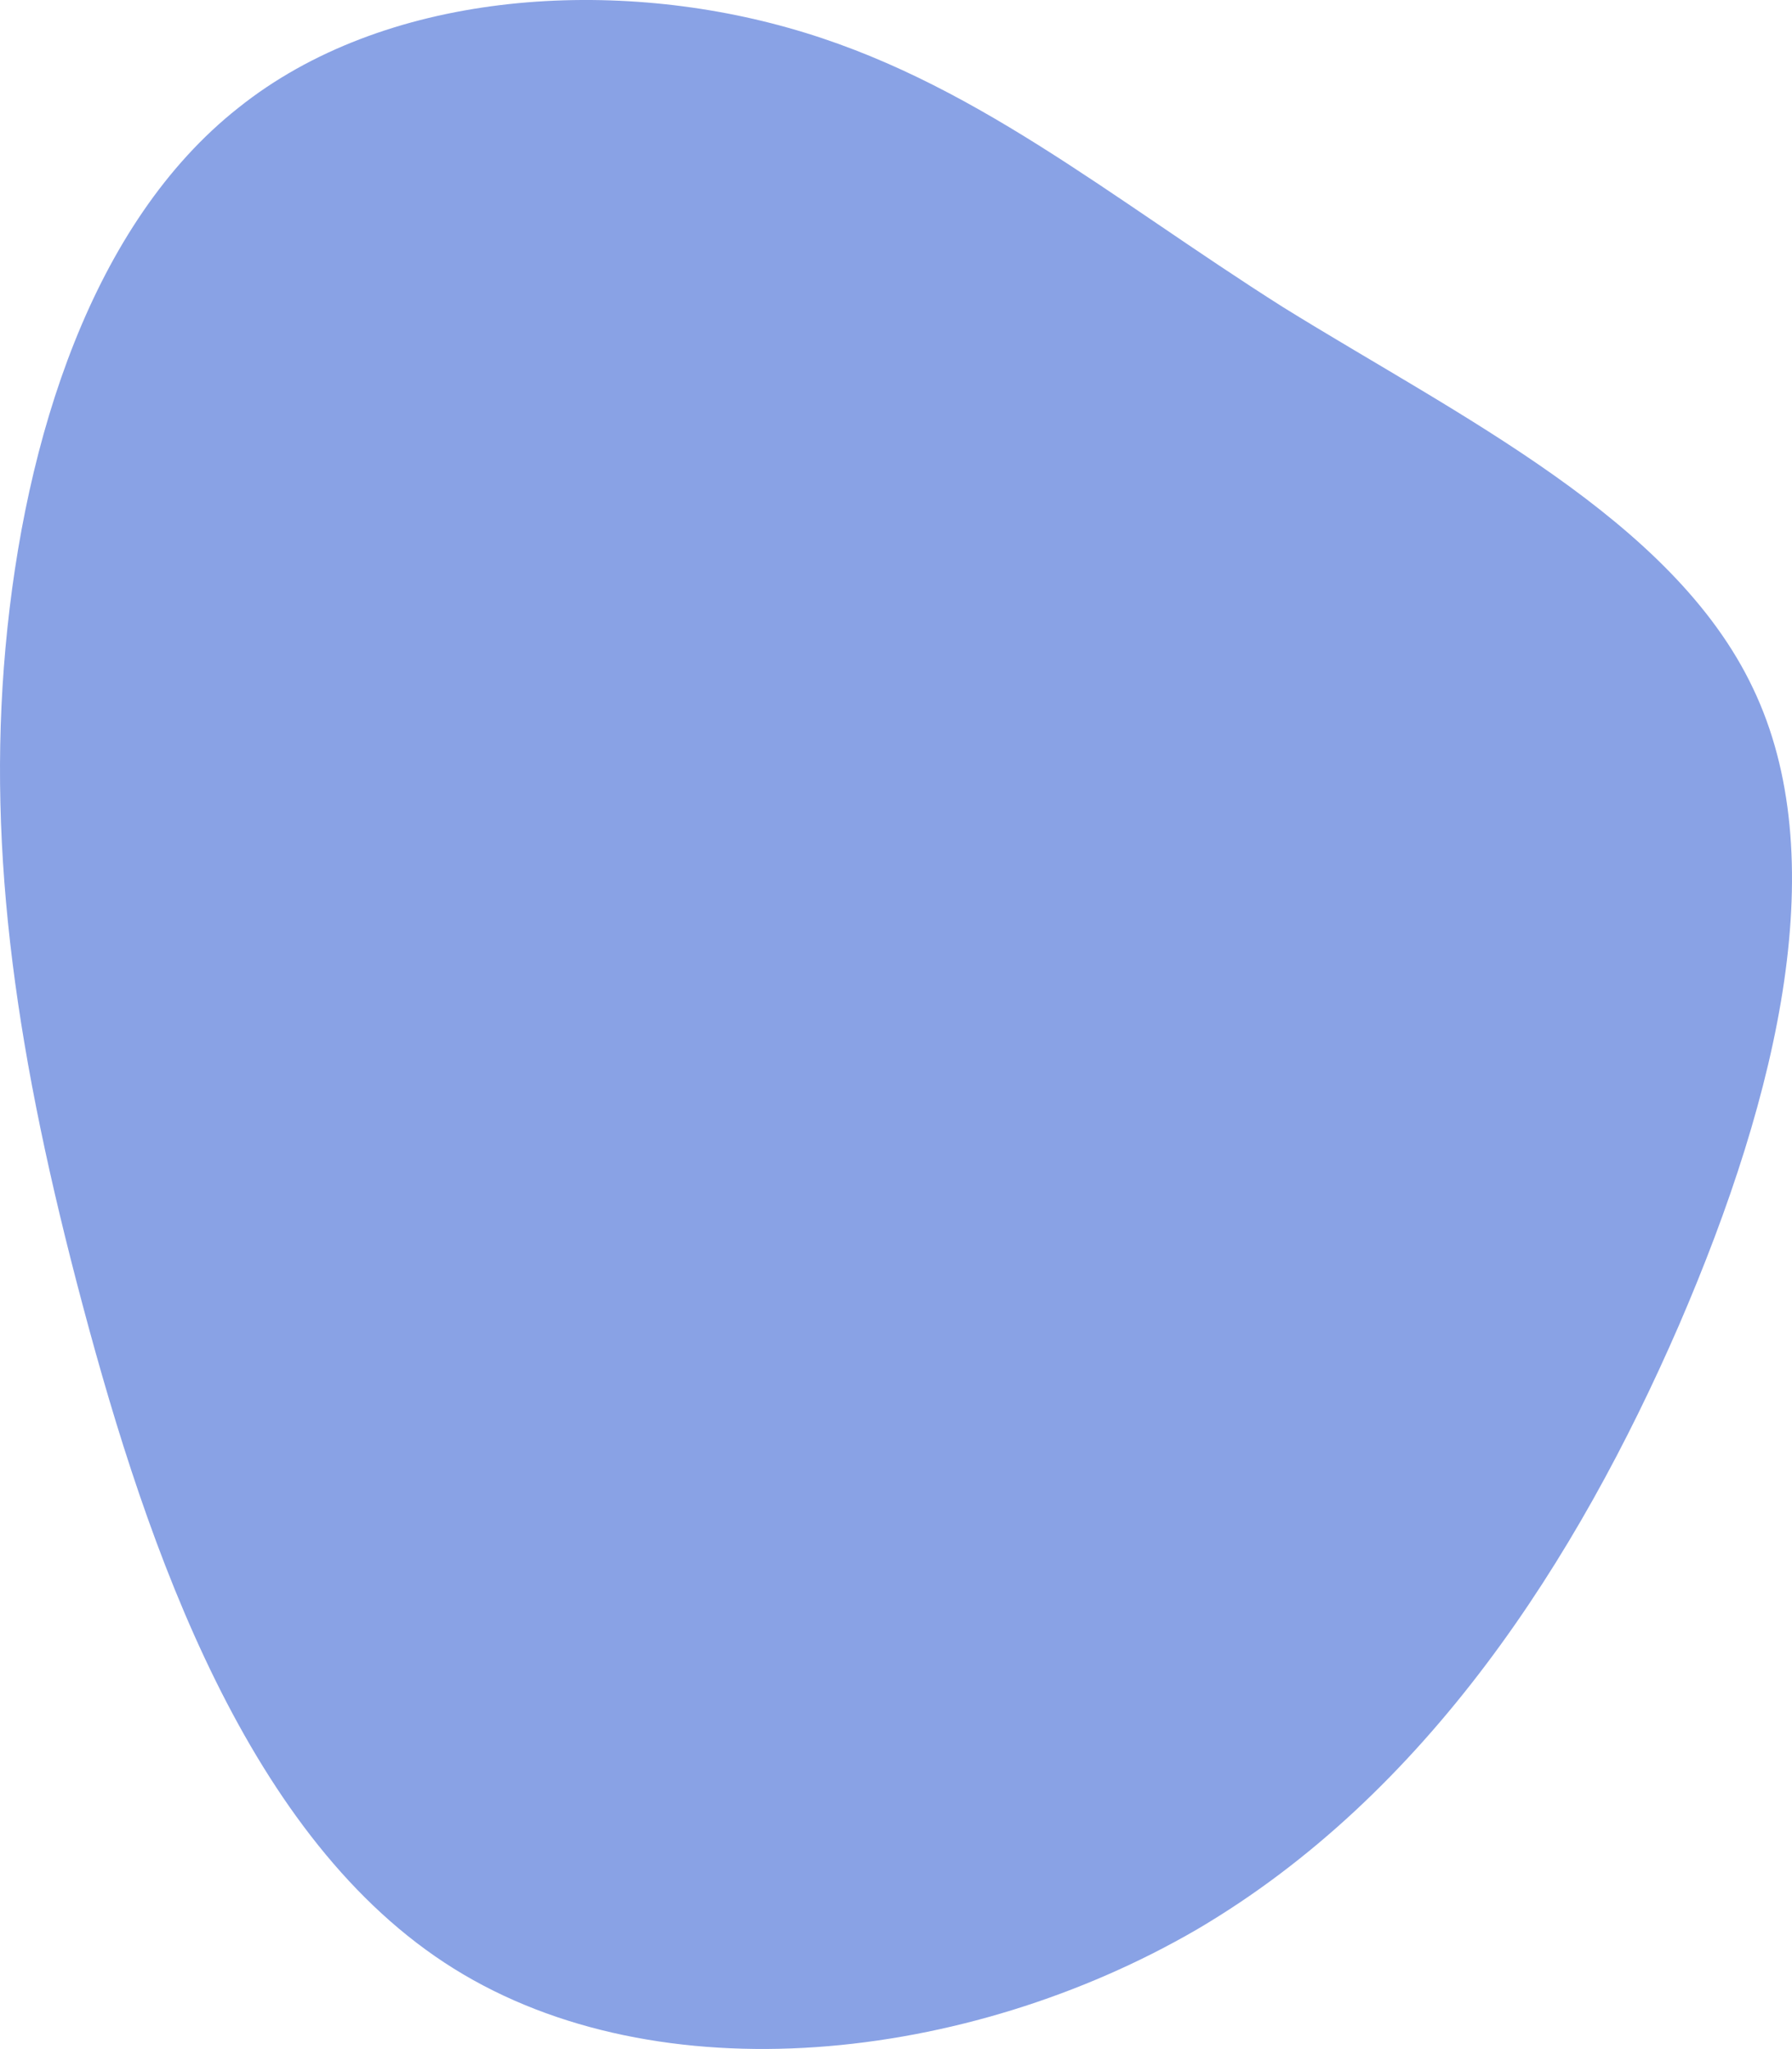 <svg xmlns="http://www.w3.org/2000/svg" width="120.755" height="138.094"><path fill="#89a2e5" d="M86.459 20.702c11.864 7.354 26.277 14.312 31.67 25.689 5.393 11.276 1.863 27.061-5 42.945-6.863 15.786-16.962 31.572-32.454 40.69-15.495 9.02-36.279 11.275-50.104 2.647s-20.59-28.14-25-44.71-6.471-30.3-5.2-44.318c1.275-14.119 5.883-28.63 15.688-36.376 9.8-7.844 24.9-8.824 37.062-5.393C65.38 5.308 74.693 13.25 86.459 20.702Z" data-name="blob (5)"/></svg>